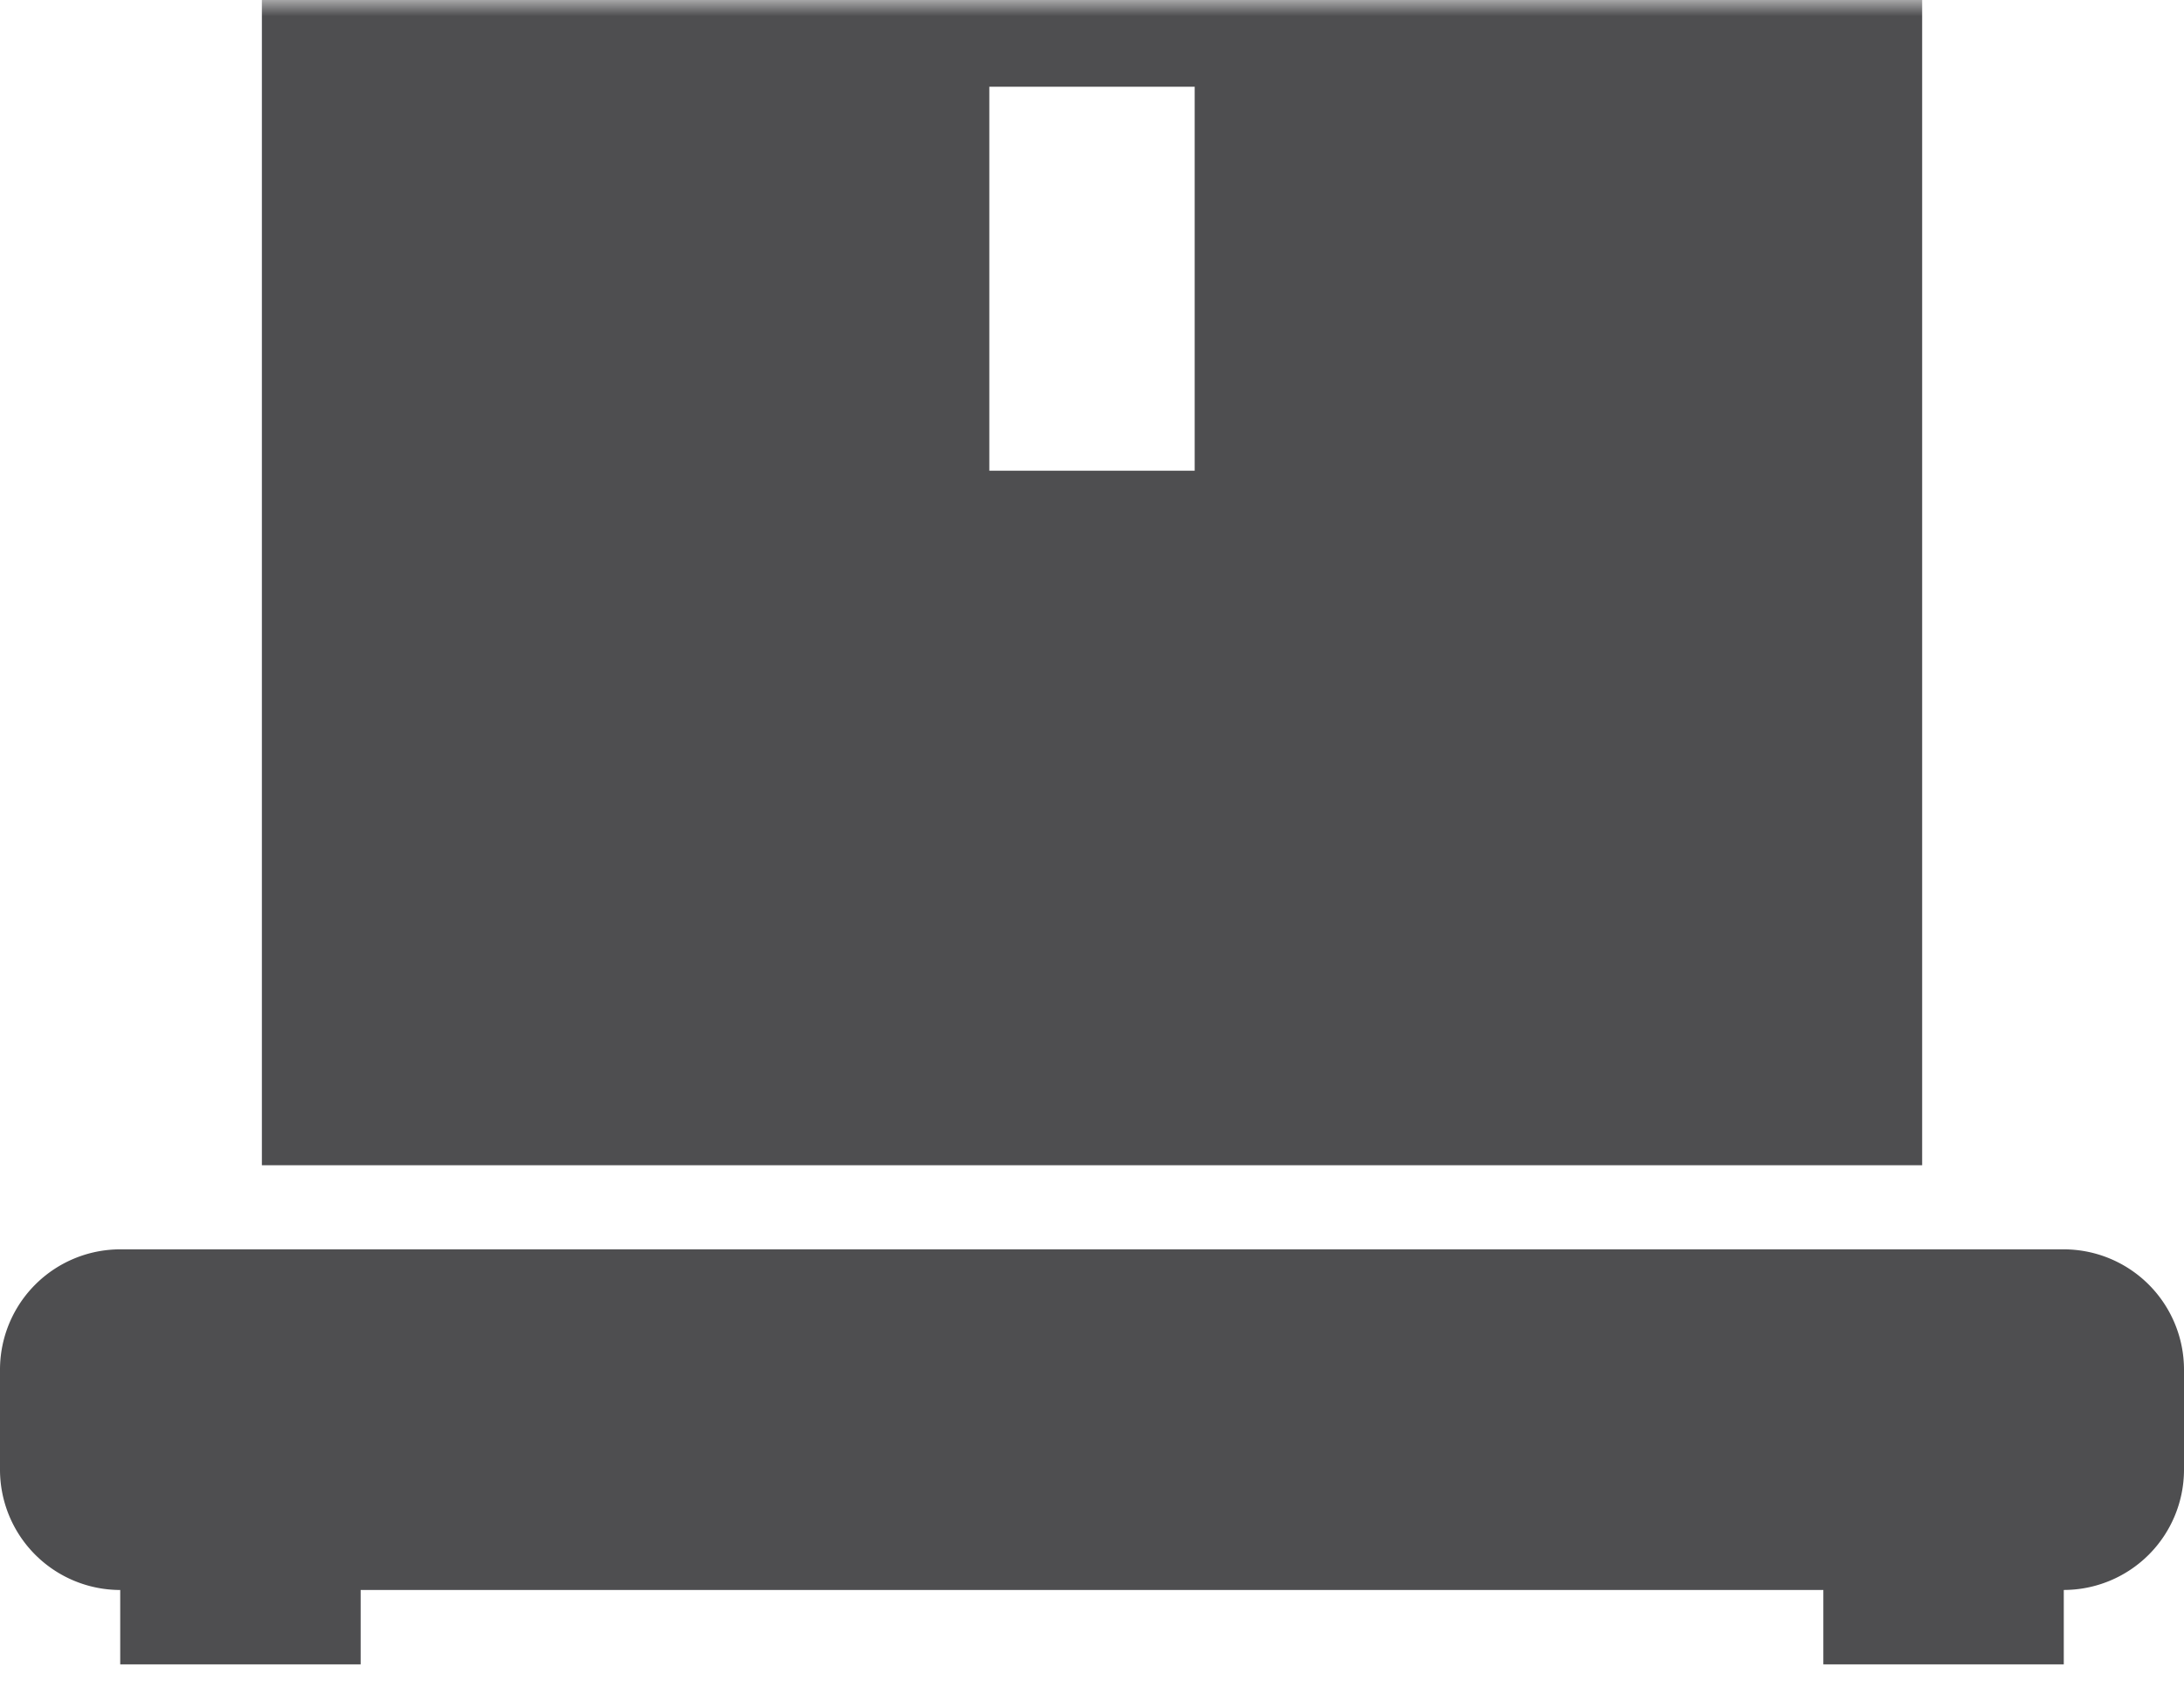 <svg xmlns="http://www.w3.org/2000/svg" xmlns:xlink="http://www.w3.org/1999/xlink" width="67" height="52"><defs><path id="a" d="M0 54.443h67V0H0z"/></defs><g fill="none" fill-rule="evenodd"><path fill="#4E4E50" d="M63.312 51.053V48.77A3.692 3.692 0 0 0 67 45.082V42.01a3.692 3.692 0 0 0-3.688-3.688H3.688A3.692 3.692 0 0 0 0 42.009v3.073a3.692 3.692 0 0 0 3.688 3.689v2.282h7.376V48.77h44.872v2.282h7.376z"/><mask id="b" fill="#fff"><use xlink:href="#a"/></mask><path fill="#4E4E50" d="M30.35 14.438h6.3V2.661h-6.3v11.777zM8.034 35.742h50.933V0H8.034v35.742z" mask="url(#b)"/></g></svg>